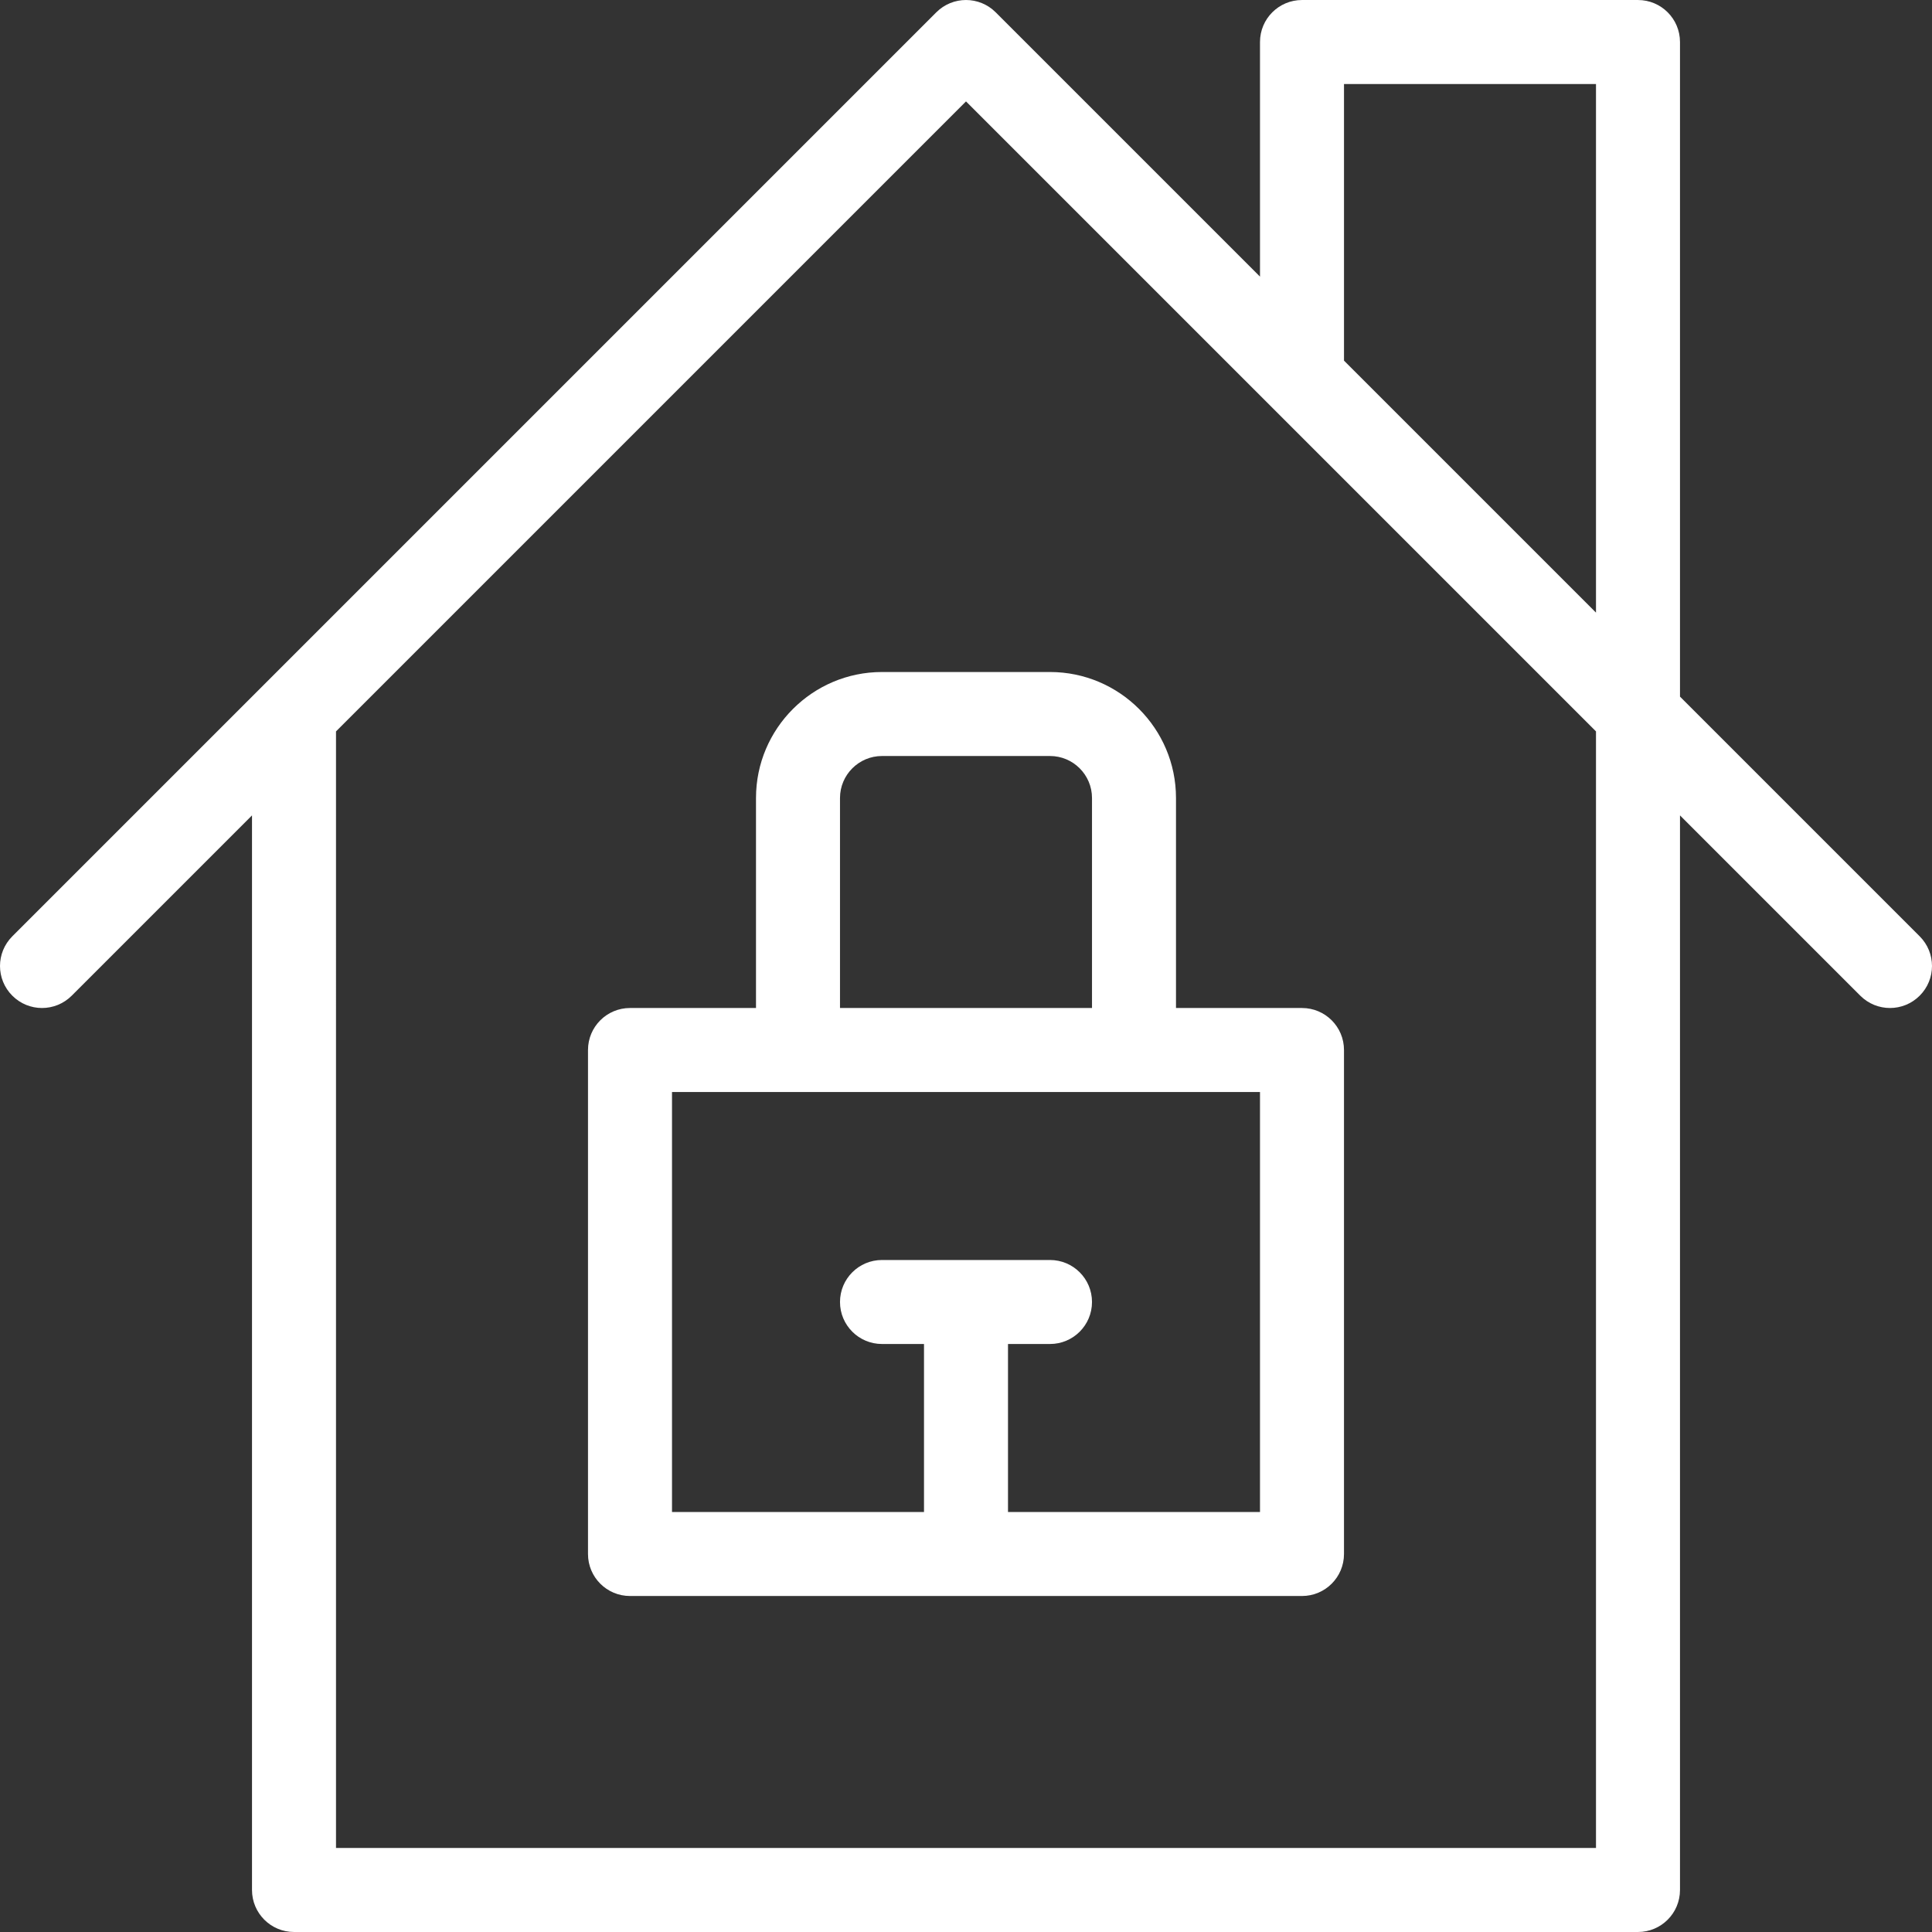<?xml version="1.0"?>
<svg xmlns="http://www.w3.org/2000/svg" xmlns:xlink="http://www.w3.org/1999/xlink" xmlns:svgjs="http://svgjs.com/svgjs" version="1.1" width="512" height="512" x="0" y="0" viewBox="0 0 368.004 368.004" style="enable-background:new 0 0 512 512" xml:space="preserve"><rect x="0" y="0" width="368.004" height="368.004" fill="#333333" stroke="none"/><g>
<g xmlns="http://www.w3.org/2000/svg">
	<g>
		<path d="M365.658,178.347l-45.656-45.656V8.003c0-4.424-3.584-8-8-8h-64c-4.416,0-8,3.576-8,8v44.688L189.658,2.347    c-3.128-3.128-8.184-3.128-11.312,0l-128,128l-48,48c-3.128,3.128-3.128,8.184,0,11.312c1.56,1.56,3.608,2.344,5.656,2.344    s4.096-0.784,5.656-2.344l34.344-34.344v204.688c0,4.424,3.584,8,8,8h256c4.416,0,8-3.576,8-8V155.315l34.344,34.344    c1.56,1.56,3.608,2.344,5.656,2.344c2.048,0,4.096-0.784,5.656-2.344C368.786,186.531,368.786,181.475,365.658,178.347z     M304.002,352.003h-240V139.315l120-120l58.344,58.344l61.656,61.656V352.003z M304.002,116.691l-48-48V16.003h48V116.691z" fill="#ffffff" data-original="#000000" style=""/>
	</g>
</g>
<g xmlns="http://www.w3.org/2000/svg">
	<g>
		<path d="M248.002,192.003h-24v-40c0-13.232-10.768-24-24-24h-32c-13.232,0-24,10.768-24,24v40h-24c-4.416,0-8,3.576-8,8v96    c0,4.424,3.584,8,8,8h128c4.416,0,8-3.576,8-8v-96C256.002,195.579,252.418,192.003,248.002,192.003z M160.002,152.003    c0-4.416,3.592-8,8-8h32c4.408,0,8,3.584,8,8v40h-48V152.003z M240.002,288.003h-48v-32h8c4.416,0,8-3.576,8-8s-3.584-8-8-8h-32    c-4.416,0-8,3.576-8,8s3.584,8,8,8h8v32h-48v-80h112V288.003z" fill="#ffffff" data-original="#000000" style=""/>
	</g>
</g>
<g xmlns="http://www.w3.org/2000/svg">
</g>
<g xmlns="http://www.w3.org/2000/svg">
</g>
<g xmlns="http://www.w3.org/2000/svg">
</g>
<g xmlns="http://www.w3.org/2000/svg">
</g>
<g xmlns="http://www.w3.org/2000/svg">
</g>
<g xmlns="http://www.w3.org/2000/svg">
</g>
<g xmlns="http://www.w3.org/2000/svg">
</g>
<g xmlns="http://www.w3.org/2000/svg">
</g>
<g xmlns="http://www.w3.org/2000/svg">
</g>
<g xmlns="http://www.w3.org/2000/svg">
</g>
<g xmlns="http://www.w3.org/2000/svg">
</g>
<g xmlns="http://www.w3.org/2000/svg">
</g>
<g xmlns="http://www.w3.org/2000/svg">
</g>
<g xmlns="http://www.w3.org/2000/svg">
</g>
<g xmlns="http://www.w3.org/2000/svg">
</g>
</g></svg>
